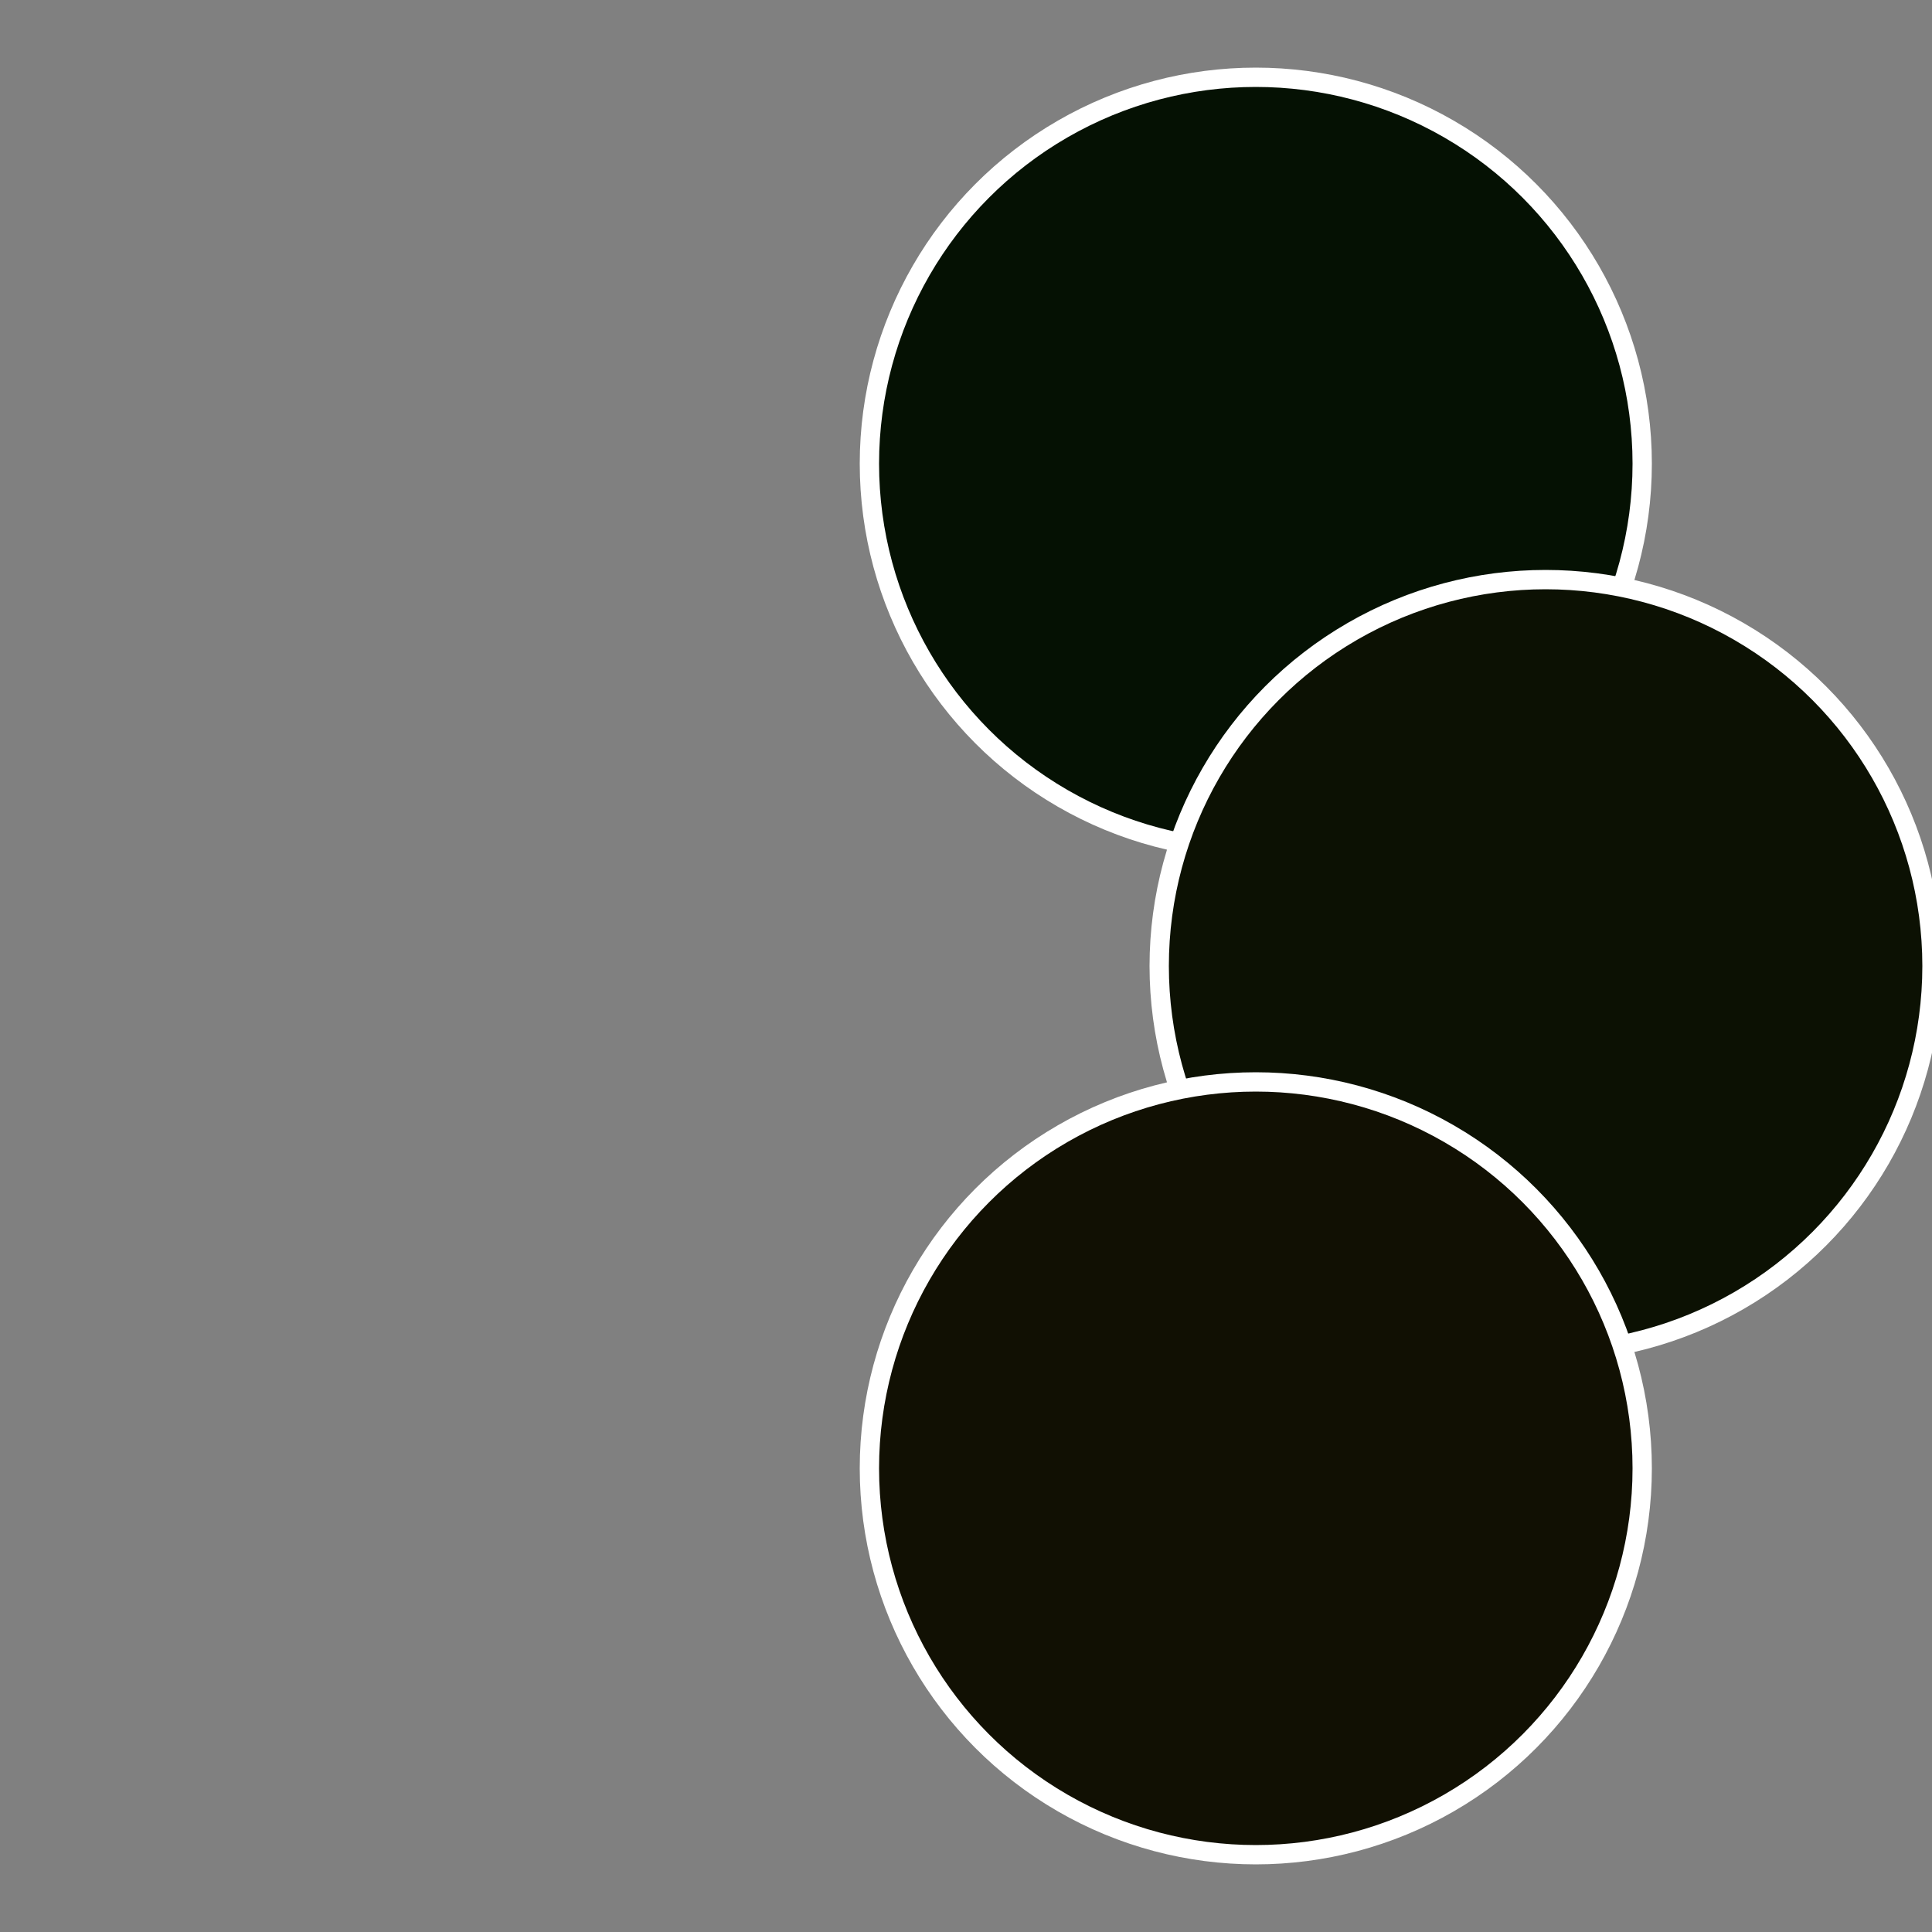 <?xml version="1.0" standalone="no"?>
<svg width="500" height="500" viewBox="-1 -1 2 2" xmlns="http://www.w3.org/2000/svg">
 
                <rect x="-1" y="-1" width="2" height="2" fill="#808080" stroke="none"/>
 
                <circle cx="0.3" cy="-0.52" r="0.4" fill="#051103" stroke="#fff" stroke-width="1%" />
             
                <circle cx="0.6" cy="0" r="0.4" fill="#0c1103" stroke="#fff" stroke-width="1%" />
             
                <circle cx="0.3" cy="0.52" r="0.4" fill="#111003" stroke="#fff" stroke-width="1%" />
            </svg>
